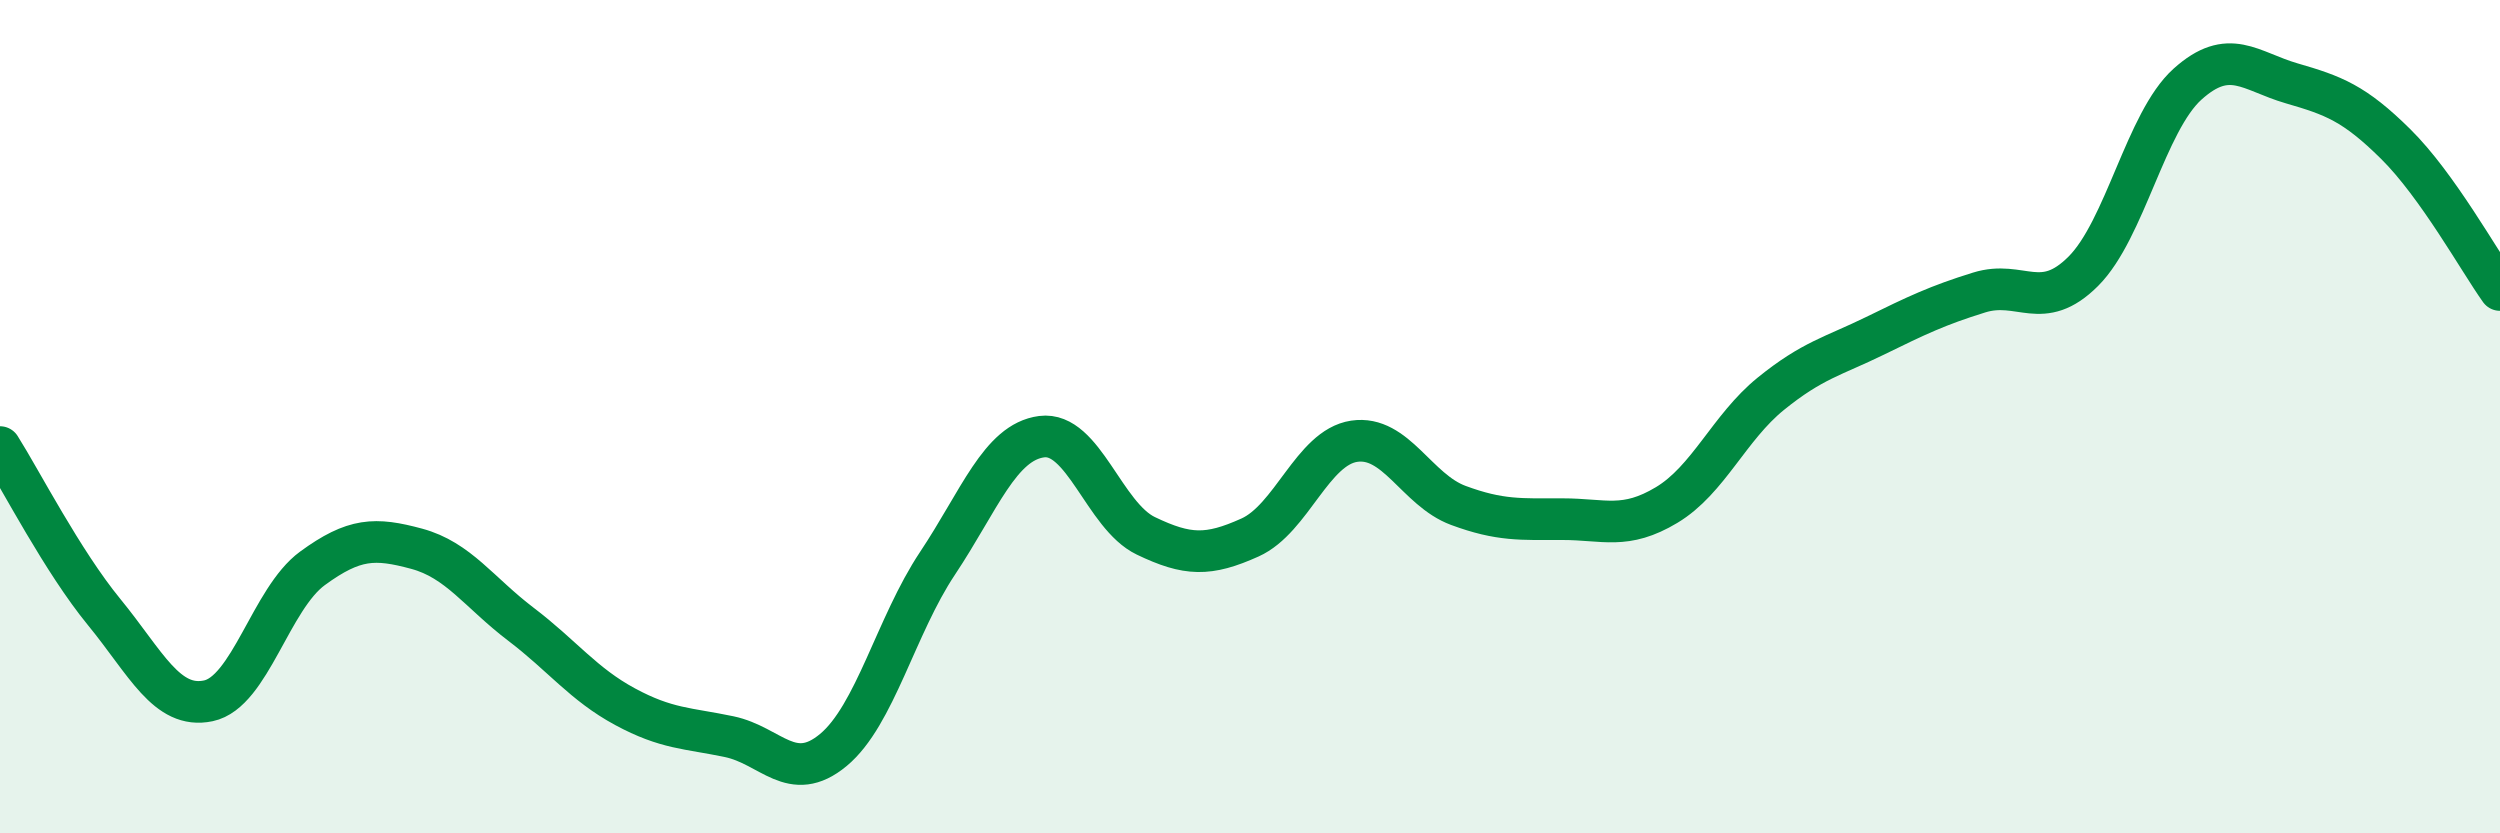 
    <svg width="60" height="20" viewBox="0 0 60 20" xmlns="http://www.w3.org/2000/svg">
      <path
        d="M 0,10.73 C 0.5,11.52 1.5,13.47 2.5,14.69 C 3.5,15.91 4,17.03 5,16.82 C 6,16.61 6.5,14.37 7.5,13.64 C 8.5,12.91 9,12.9 10,13.17 C 11,13.44 11.5,14.22 12.5,14.98 C 13.5,15.74 14,16.42 15,16.96 C 16,17.5 16.5,17.47 17.5,17.68 C 18.5,17.89 19,18.83 20,18 C 21,17.17 21.5,15.02 22.5,13.52 C 23.5,12.02 24,10.61 25,10.48 C 26,10.35 26.5,12.38 27.5,12.86 C 28.5,13.34 29,13.35 30,12.9 C 31,12.45 31.5,10.74 32.5,10.59 C 33.5,10.44 34,11.76 35,12.13 C 36,12.5 36.5,12.46 37.5,12.46 C 38.5,12.46 39,12.72 40,12.12 C 41,11.52 41.5,10.26 42.5,9.45 C 43.5,8.64 44,8.55 45,8.06 C 46,7.57 46.5,7.33 47.5,7.02 C 48.5,6.71 49,7.51 50,6.51 C 51,5.51 51.5,2.92 52.5,2.02 C 53.5,1.12 54,1.71 55,2 C 56,2.29 56.5,2.47 57.5,3.46 C 58.5,4.45 59.5,6.26 60,6.96L60 20L0 20Z"
        fill="#008740"
        opacity="0.1"
        stroke-linecap="round"
        stroke-linejoin="round"
      />
      <path
        d="M 0,10.73 C 0.5,11.52 1.5,13.47 2.5,14.69 C 3.5,15.91 4,17.03 5,16.82 C 6,16.61 6.5,14.37 7.5,13.64 C 8.5,12.91 9,12.9 10,13.17 C 11,13.44 11.5,14.22 12.5,14.98 C 13.5,15.74 14,16.42 15,16.96 C 16,17.5 16.5,17.47 17.5,17.68 C 18.5,17.89 19,18.83 20,18 C 21,17.17 21.5,15.02 22.5,13.52 C 23.5,12.02 24,10.61 25,10.48 C 26,10.35 26.5,12.38 27.5,12.86 C 28.5,13.34 29,13.35 30,12.9 C 31,12.45 31.5,10.74 32.5,10.59 C 33.5,10.44 34,11.76 35,12.13 C 36,12.5 36.5,12.46 37.5,12.46 C 38.5,12.46 39,12.72 40,12.12 C 41,11.52 41.5,10.26 42.5,9.45 C 43.5,8.64 44,8.55 45,8.06 C 46,7.57 46.5,7.33 47.5,7.02 C 48.5,6.71 49,7.51 50,6.51 C 51,5.51 51.5,2.92 52.5,2.02 C 53.5,1.12 54,1.71 55,2 C 56,2.29 56.5,2.47 57.5,3.46 C 58.5,4.45 59.5,6.26 60,6.96"
        stroke="#008740"
        stroke-width="1"
        fill="none"
        stroke-linecap="round"
        stroke-linejoin="round"
      />
    </svg>
  